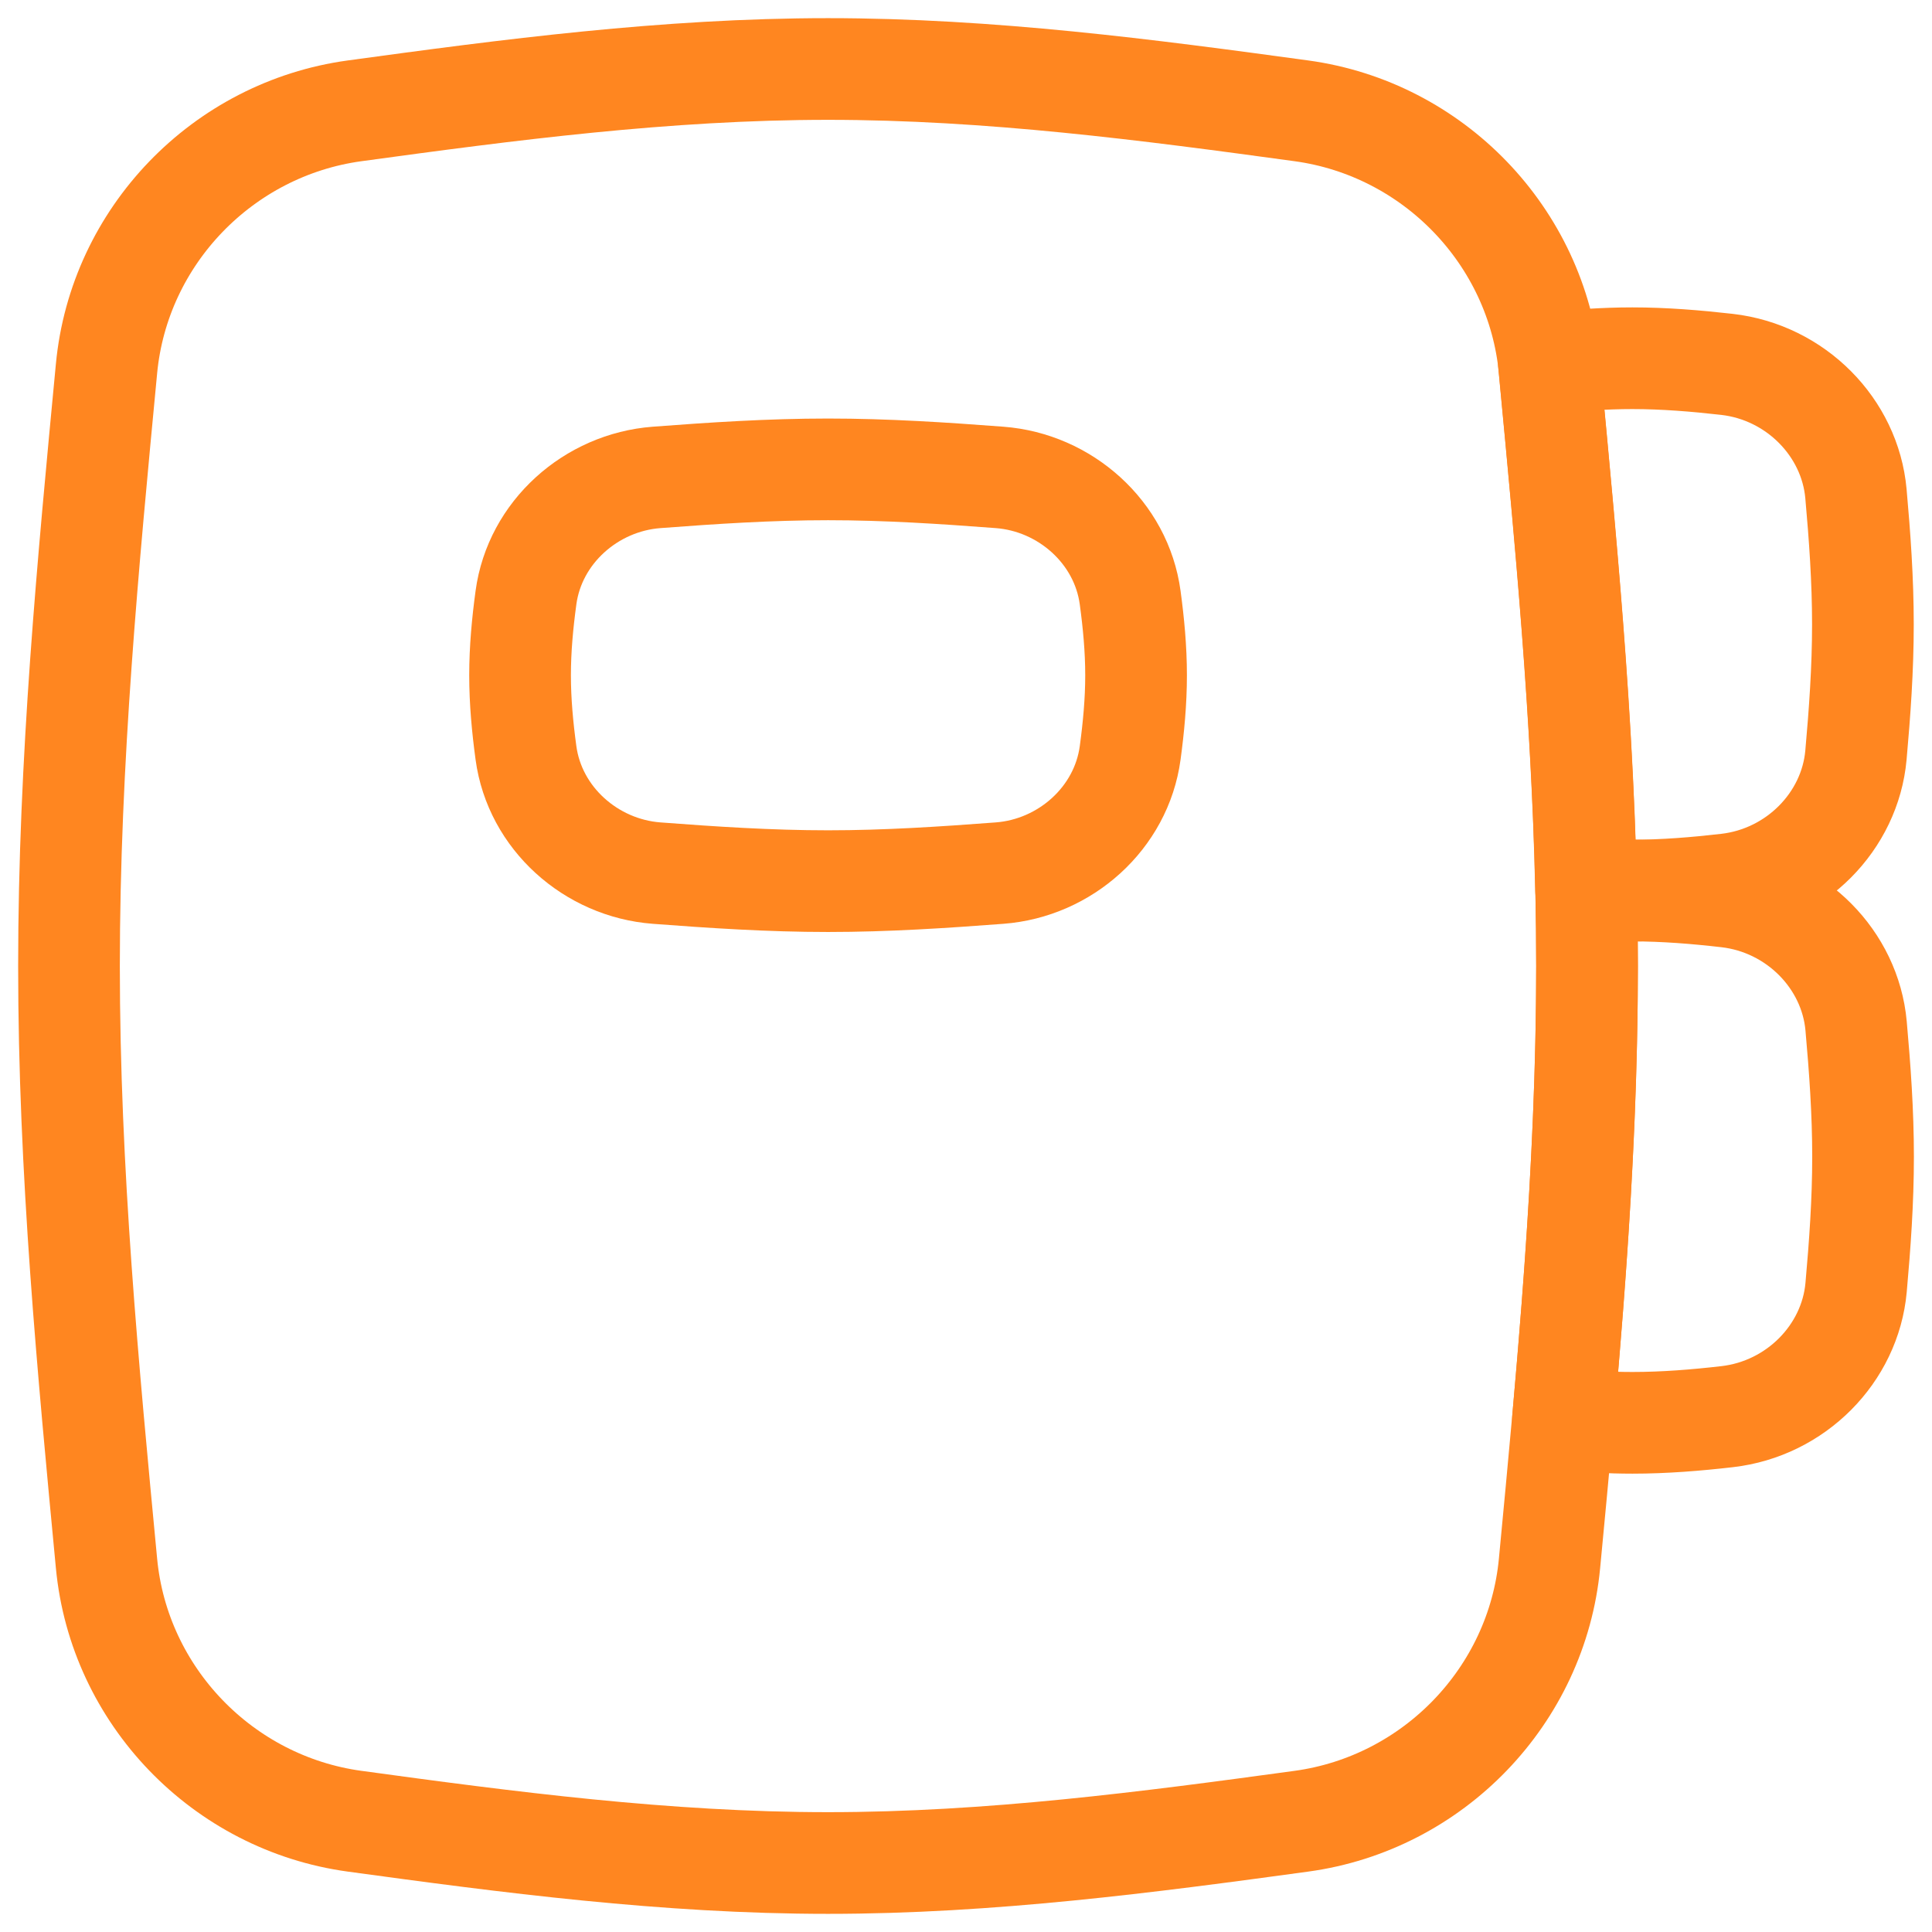 <svg width="38" height="38" viewBox="0 0 38 38" fill="none" xmlns="http://www.w3.org/2000/svg">
<g clip-path="url(#clip0_1048_32335)">
<path d="M31.195 17.483C31.119 14.025 30.797 10.644 30.486 7.368C30.482 7.326 30.478 7.283 30.474 7.241C30.471 7.208 30.468 7.176 30.464 7.143C31.003 7.086 31.552 7.046 32.107 7.046C32.738 7.046 33.359 7.098 33.968 7.167C35.319 7.322 36.386 8.405 36.504 9.708C36.579 10.546 36.641 11.406 36.641 12.281C36.641 13.156 36.579 14.015 36.504 14.854C36.386 16.157 35.319 17.239 33.968 17.394C33.359 17.464 32.738 17.516 32.107 17.516C31.801 17.516 31.497 17.504 31.195 17.483Z" stroke="#FF8620" stroke-width="2" stroke-linecap="round" stroke-linejoin="round"/>
<path d="M30.742 27.916C31.001 25.012 31.215 22.035 31.215 19.001C31.215 18.515 31.21 18.031 31.2 17.548C31.501 17.528 31.804 17.516 32.11 17.516C32.74 17.516 33.362 17.567 33.971 17.637C35.322 17.792 36.389 18.874 36.507 20.177C36.582 21.016 36.644 21.875 36.644 22.751C36.644 23.626 36.582 24.485 36.507 25.324C36.389 26.627 35.322 27.709 33.971 27.864C33.362 27.934 32.74 27.985 32.11 27.985C31.648 27.985 31.192 27.958 30.742 27.916Z" stroke="#FF8620" stroke-width="2" stroke-linecap="round" stroke-linejoin="round"/>
<path d="M2.095 30.75C2.342 33.355 4.381 35.466 6.974 35.821C9.986 36.233 13.099 36.643 16.286 36.643C19.473 36.643 22.586 36.233 25.598 35.821C28.191 35.466 30.23 33.355 30.477 30.75C30.837 26.96 31.215 23.03 31.215 19C31.215 14.971 30.837 11.04 30.477 7.25C30.23 4.645 28.191 2.535 25.598 2.18C22.586 1.768 19.473 1.357 16.286 1.357C13.099 1.357 9.986 1.768 6.974 2.18C4.381 2.535 2.342 4.645 2.095 7.25C1.735 11.04 1.357 14.971 1.357 19C1.357 23.03 1.735 26.96 2.095 30.75Z" stroke="#FF8620" stroke-width="2" stroke-linecap="round" stroke-linejoin="round"/>
<path d="M10.345 14.808C10.518 16.092 11.623 17.075 12.915 17.173C14.01 17.256 15.137 17.331 16.287 17.331C17.438 17.331 18.564 17.256 19.66 17.173C20.952 17.075 22.056 16.092 22.229 14.808C22.297 14.307 22.345 13.798 22.345 13.281C22.345 12.765 22.297 12.256 22.229 11.755C22.056 10.471 20.952 9.488 19.66 9.39C18.564 9.307 17.438 9.232 16.287 9.232C15.137 9.232 14.01 9.307 12.915 9.39C11.623 9.488 10.518 10.471 10.345 11.755C10.277 12.256 10.229 12.765 10.229 13.281C10.229 13.798 10.277 14.307 10.345 14.808Z" stroke="#FF8620" stroke-width="2" stroke-linecap="round" stroke-linejoin="round"/>
</g>
<defs>
<clipPath id="clip0_1048_32335">
<rect width="38" height="38" fill="white"/>
</clipPath>
</defs>
</svg>

